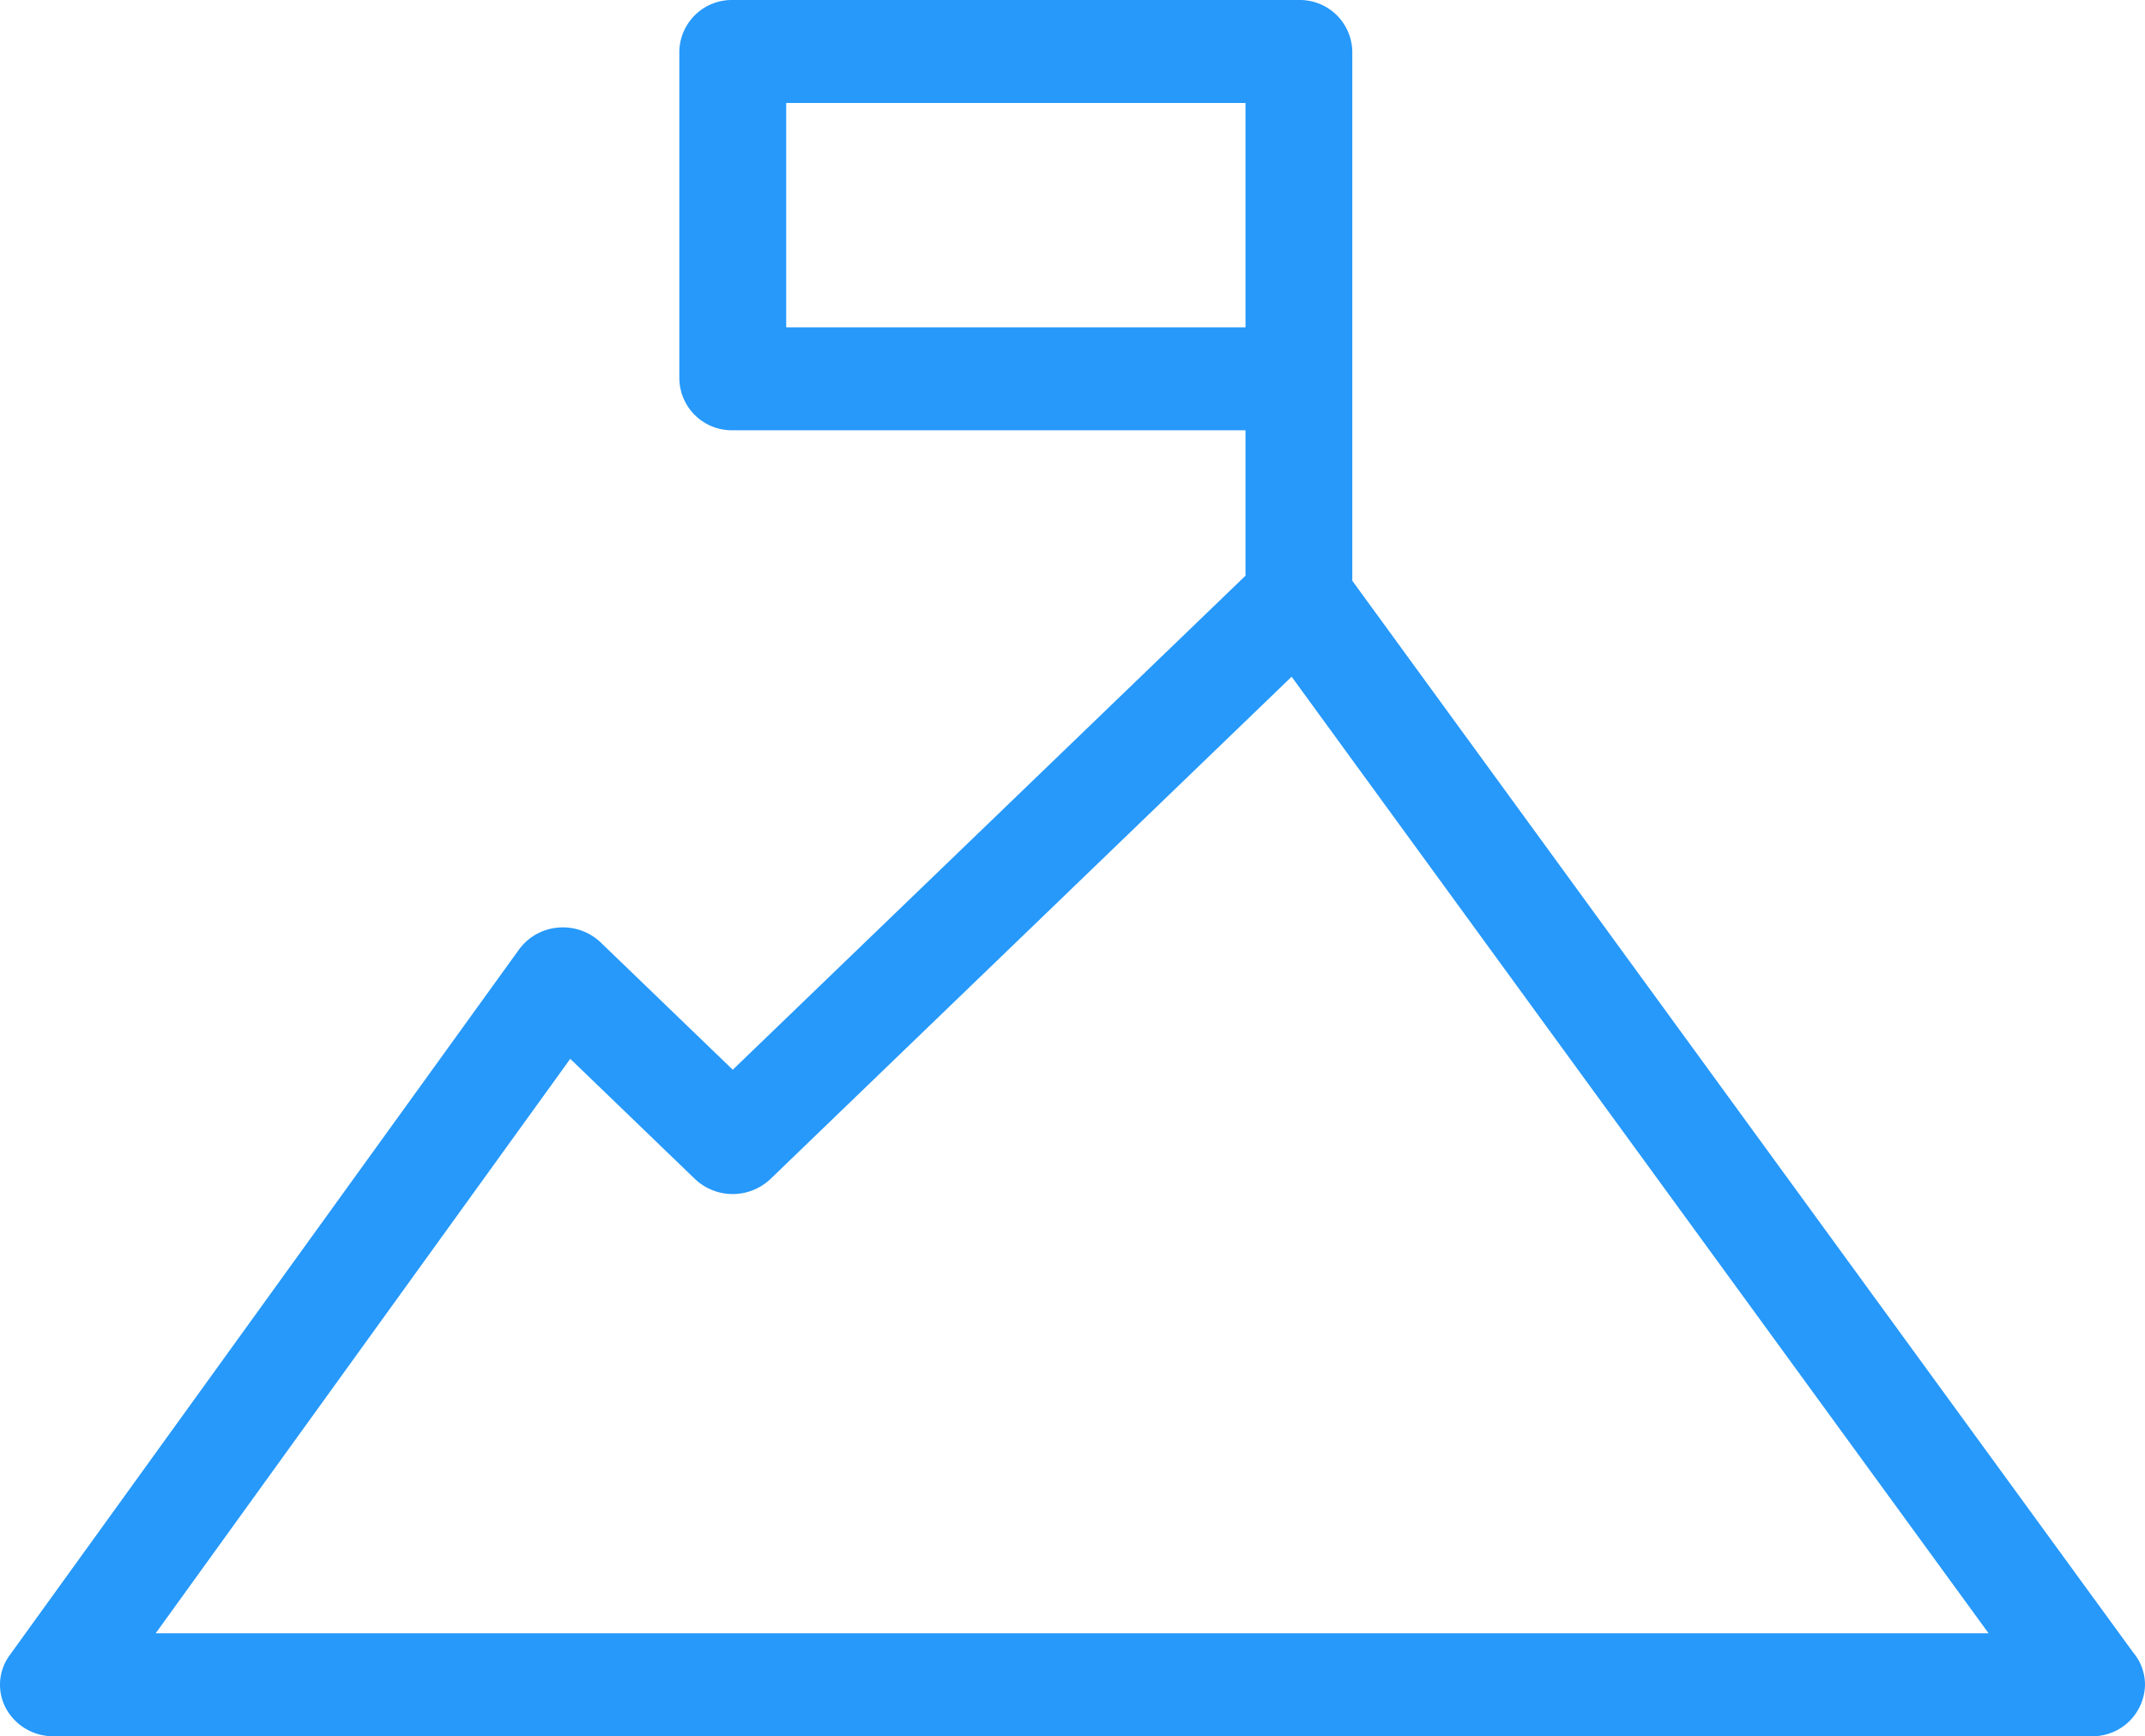 <svg xmlns="http://www.w3.org/2000/svg" width="151.21" height="122.377" viewBox="0 0 151.21 122.377"><defs><style>.a{fill:#2699fb;}</style></defs><path class="a" d="M95.329,27.679a3.7,3.7,0,0,0-3.767-3.628H51.656a3.7,3.7,0,0,0-3.767,3.628V50.75a3.7,3.7,0,0,0,3.767,3.628H87.8v10.25L51.656,99.45l-9.308-8.97a3.865,3.865,0,0,0-3-1.049,3.8,3.8,0,0,0-2.759,1.543L.674,140.728a3.515,3.515,0,0,0-.245,3.752,3.787,3.787,0,0,0,3.339,1.948H147.443a3.7,3.7,0,0,0,3.767-3.628,3.532,3.532,0,0,0-.834-2.278L95.329,64.984ZM55.423,47.122V31.308H87.8V47.122ZM10.975,139.171,40.2,98.68l8.787,8.468a3.871,3.871,0,0,0,5.329,0l36.736-35.4,49.131,67.42H10.975Z" transform="translate(0 -24.051)"/></svg>